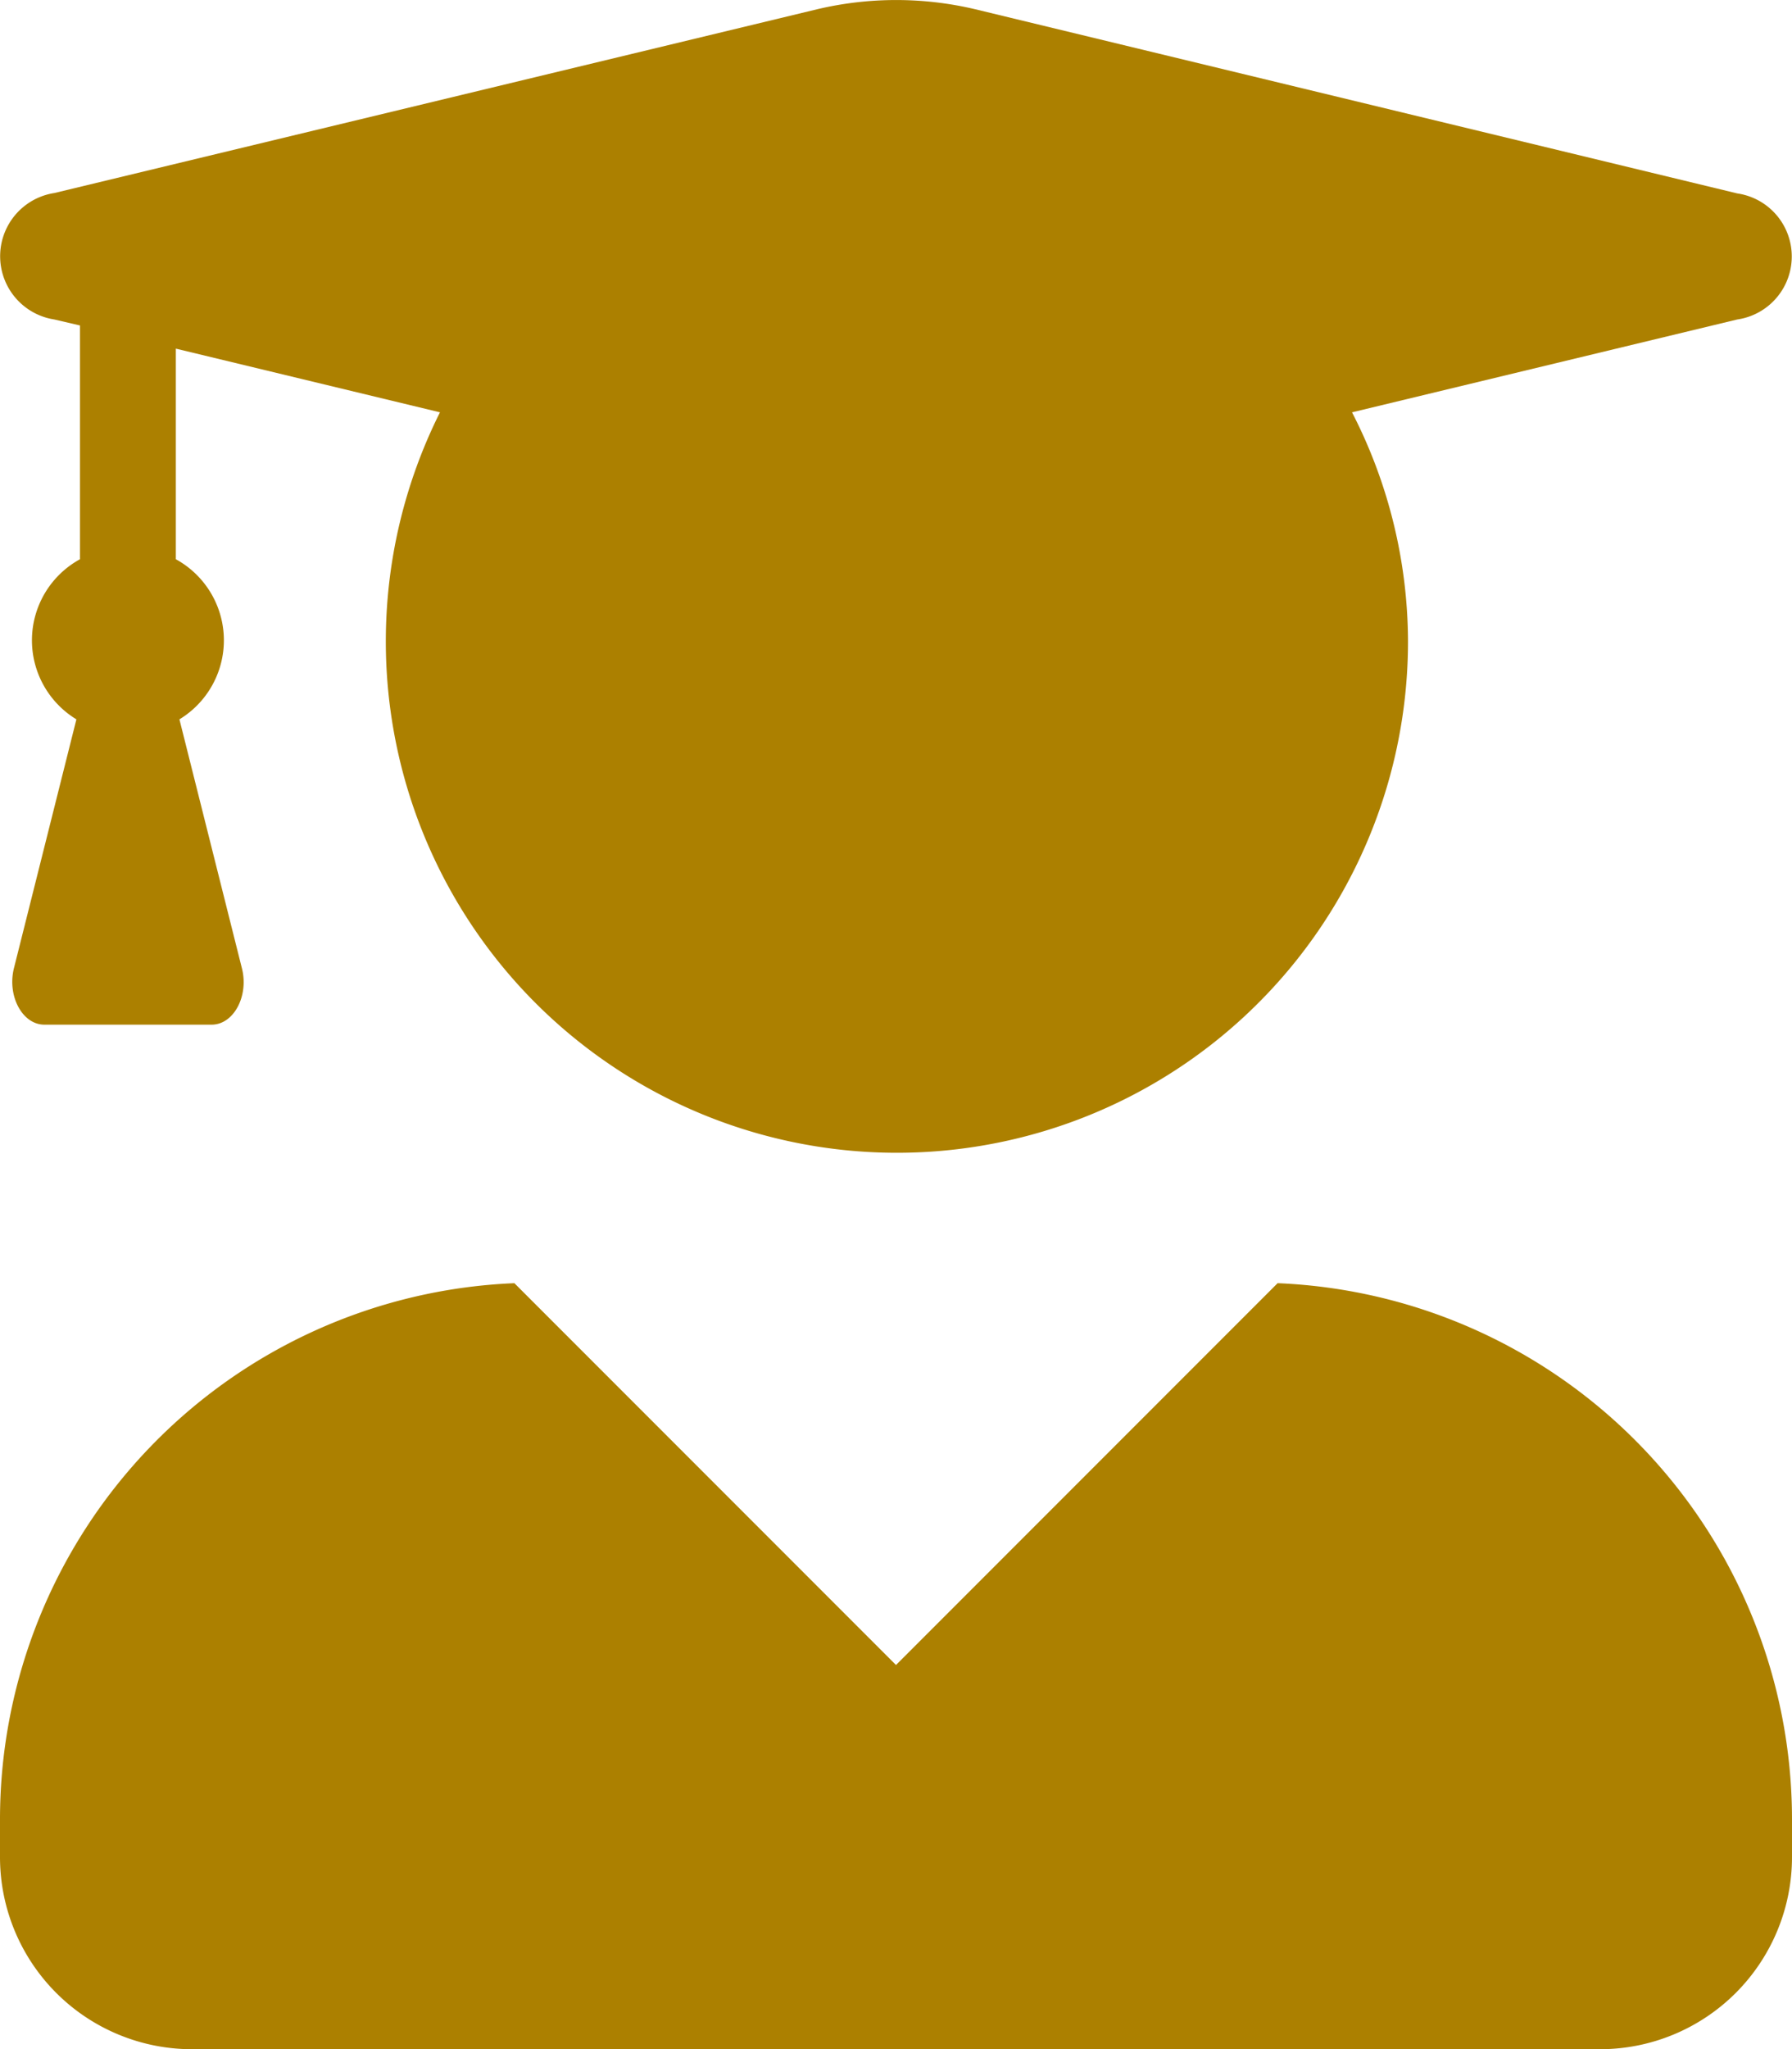 <svg xmlns="http://www.w3.org/2000/svg" width="31.5" height="36.002" viewBox="0 0 31.5 36.002">
  <path id="Icon_awesome-user-graduate" data-name="Icon awesome-user-graduate" d="M22.458,22.542,15.75,29.25,9.042,22.542A9.429,9.429,0,0,0,0,31.95v.675A3.376,3.376,0,0,0,3.375,36h24.75A3.376,3.376,0,0,0,31.5,32.625V31.95a9.429,9.429,0,0,0-9.042-9.408ZM.956,5.611l.45.105V9.823a1.624,1.624,0,0,0-.063,2.813l-1.1,4.38C.127,17.5.394,18,.78,18H3.72c.387,0,.654-.5.534-.984l-1.1-4.38a1.624,1.624,0,0,0-.063-2.813v-3.7L7.734,7.242A8.984,8.984,0,1,0,24.75,11.25a8.84,8.84,0,0,0-.984-4.008l6.771-1.631a1.119,1.119,0,0,0,0-2.215L17.149.162a6.04,6.04,0,0,0-2.791,0L.956,3.389a1.124,1.124,0,0,0,0,2.222Z" transform="translate(0 0.002)" fill="#ac8000"/>
</svg>
